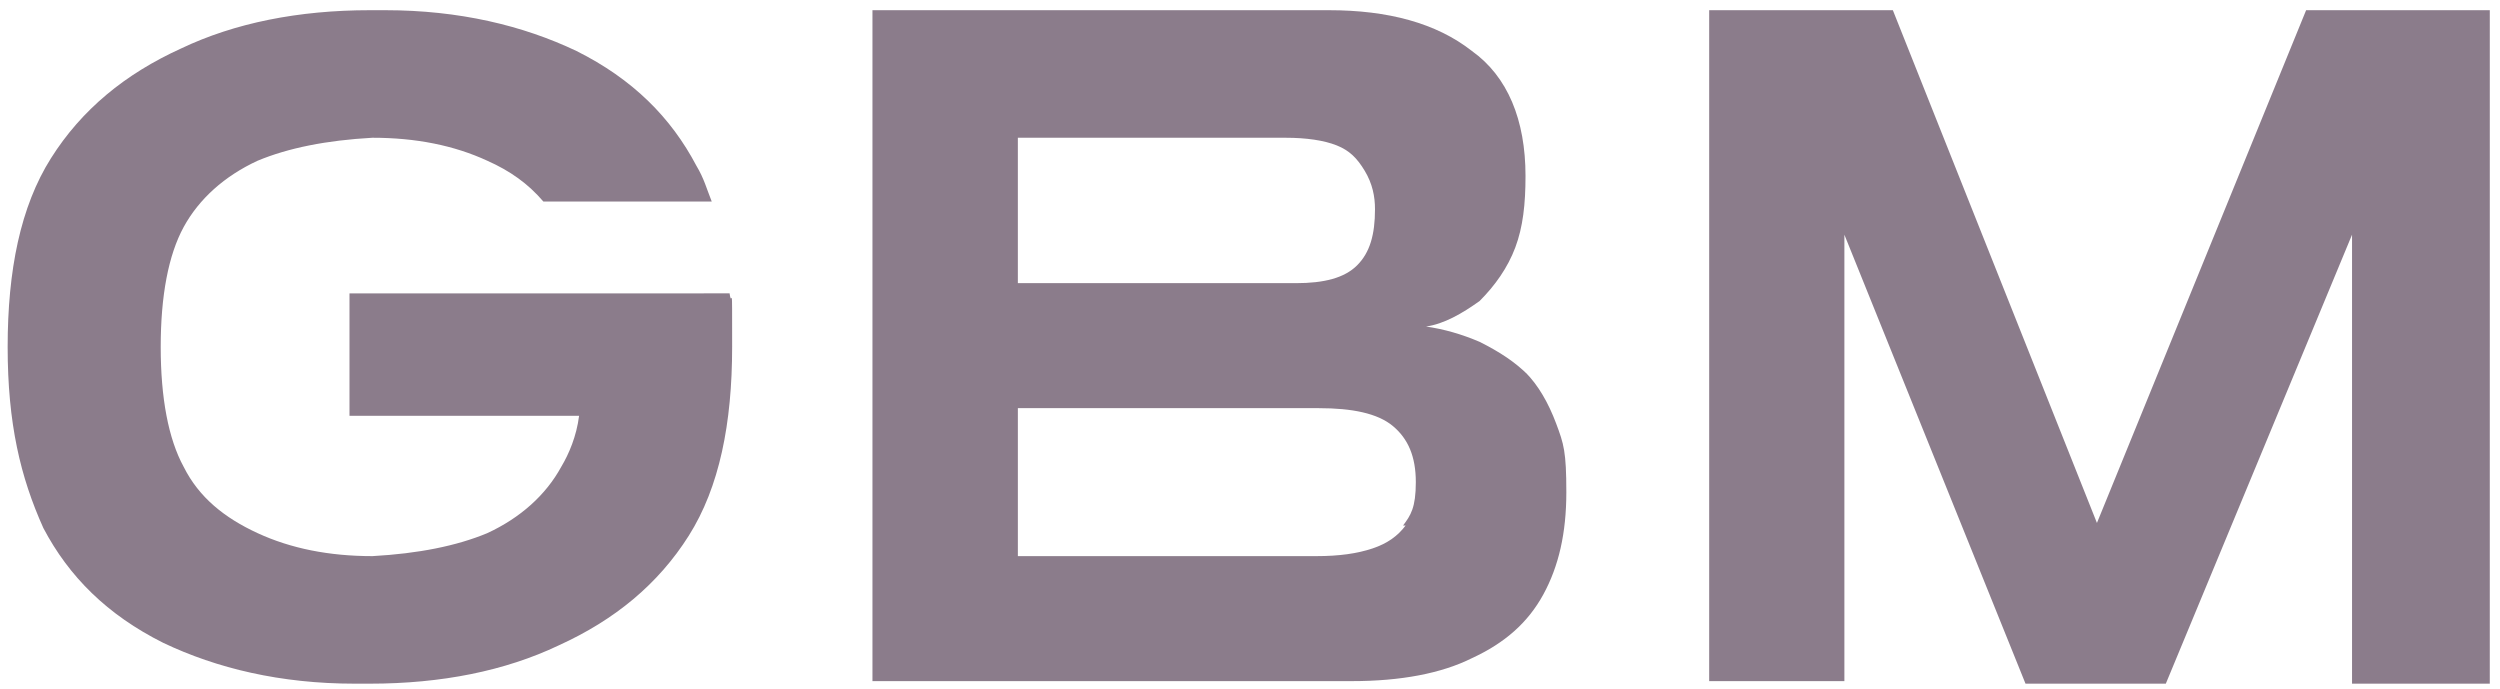 <?xml version="1.0" encoding="UTF-8"?>
<svg id="Layer_1" xmlns="http://www.w3.org/2000/svg" version="1.1" viewBox="0 0 98 27">
  <!-- Generator: Adobe Illustrator 30.1.0, SVG Export Plug-In . SVG Version: 2.1.1 Build 136)  -->
  <defs>
    <style>
      .st0 {
        fill: #8b7c8b;
      }
    </style>
  </defs>
  <path class="st0" d="M27.6,11.5h-13.9v4.8h9c-.1.8-.4,1.5-.7,2-.6,1.1-1.6,2-2.9,2.6-1.2.5-2.7.8-4.5.9h0c-1.7,0-3.2-.3-4.5-.9-1.3-.6-2.3-1.4-2.9-2.6-.6-1.1-.9-2.7-.9-4.7s.3-3.6.9-4.7c.6-1.1,1.6-2,2.9-2.6,1.2-.5,2.7-.8,4.5-.9h0c1.7,0,3.2.3,4.5.9.9.4,1.6.9,2.2,1.6h6.6c-.2-.5-.3-.9-.6-1.4-1-1.9-2.5-3.4-4.7-4.5-2.1-1-4.6-1.6-7.5-1.6h-.6c-2.8,0-5.3.5-7.4,1.5-2.2,1-3.9,2.4-5.1,4.3-1.2,1.9-1.7,4.4-1.7,7.4s.5,5.1,1.4,7.1c1,1.9,2.5,3.4,4.7,4.5,2.1,1,4.6,1.6,7.5,1.6h.6c2.8,0,5.3-.5,7.4-1.5,2.2-1,3.9-2.4,5.1-4.3,1.2-1.9,1.7-4.4,1.7-7.4s0-1.4-.1-2.1h-1.1Z"/>
  <path class="st0" d="M55.1,20.6c-.3.4-.7.7-1.3.9-.6.2-1.3.3-2.2.3h-11.7v-5.8h11.8c1.3,0,2.3.2,2.9.7.6.5.9,1.2.9,2.2s-.2,1.3-.5,1.7M39.9,5.4h10.5c.8,0,1.5.1,2,.3.5.2.8.5,1.1,1,.3.5.4,1,.4,1.5,0,1-.2,1.7-.7,2.2-.5.5-1.3.7-2.4.7h-10.9v-5.7ZM59.9,14.7c-.5-.5-1.1-.9-1.9-1.3-.7-.3-1.4-.5-2.1-.6.7-.1,1.4-.5,2.1-1,.6-.6,1.1-1.3,1.4-2.1.3-.8.4-1.7.4-2.8,0-2.2-.7-3.9-2.1-4.9-1.4-1.1-3.3-1.6-5.6-1.6h-17.9v26.3h18.8c1.9,0,3.5-.3,4.7-.9,1.3-.6,2.2-1.4,2.8-2.5.6-1.1.9-2.4.9-4s-.1-1.9-.4-2.7c-.3-.8-.7-1.5-1.2-2"/>
  <path class="st0" d="M90.4.4l-8.2,20.1L74.2.4h-7.2v26.3h5.3V9.2l7.1,17.6h5.5l7.3-17.6v17.6h5.4V.4h-7.1Z"/>
</svg>